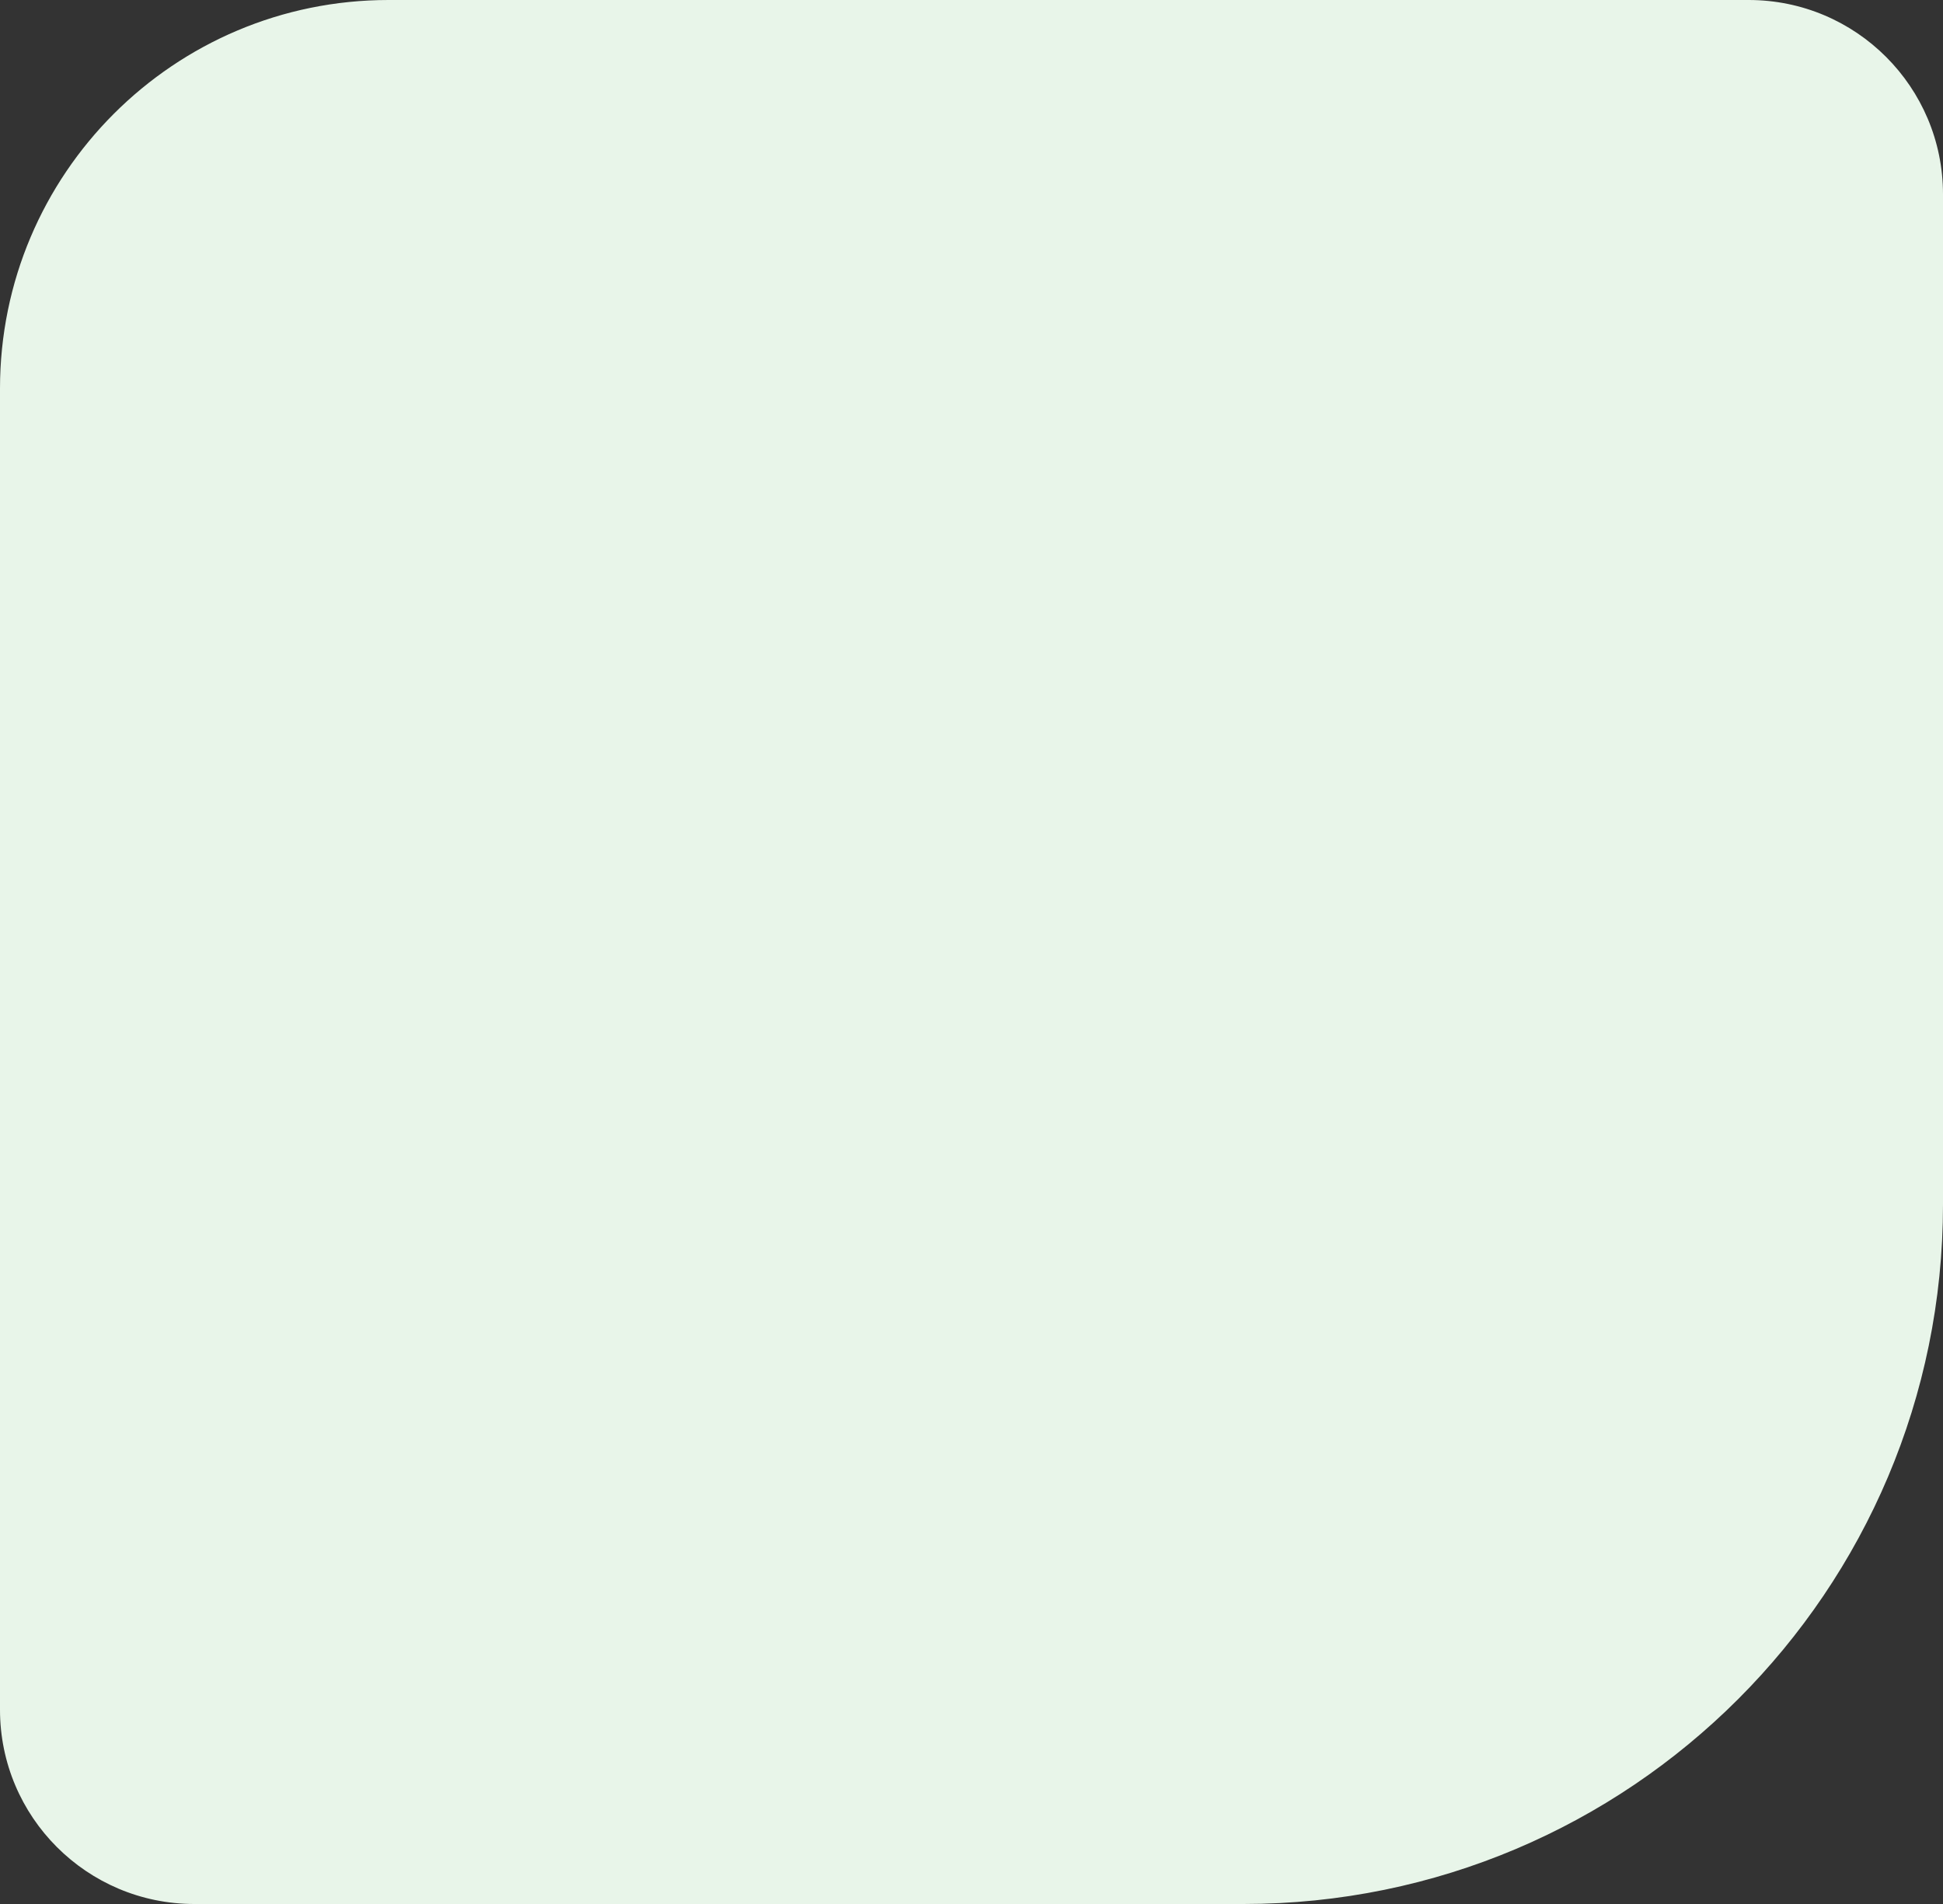 <svg width="50" height="49" viewBox="0 0 50 49" fill="none" xmlns="http://www.w3.org/2000/svg">
<rect x="0" y="0" width="50" height="49" fill="#333333" stroke="none"/>
<path d="M50 31C50 40.941 41.941 49 32 49L5 49C2.239 49 -3.61899e-06 46.761 -3.37758e-06 44L-4.05209e-07 10C7.76132e-08 4.477 4.477 -1.65037e-07 10 3.17786e-07L45 3.37758e-06C47.761 3.61899e-06 50 2.239 50 5L50 31Z" fill="#E8F5E9"/>
</svg>
